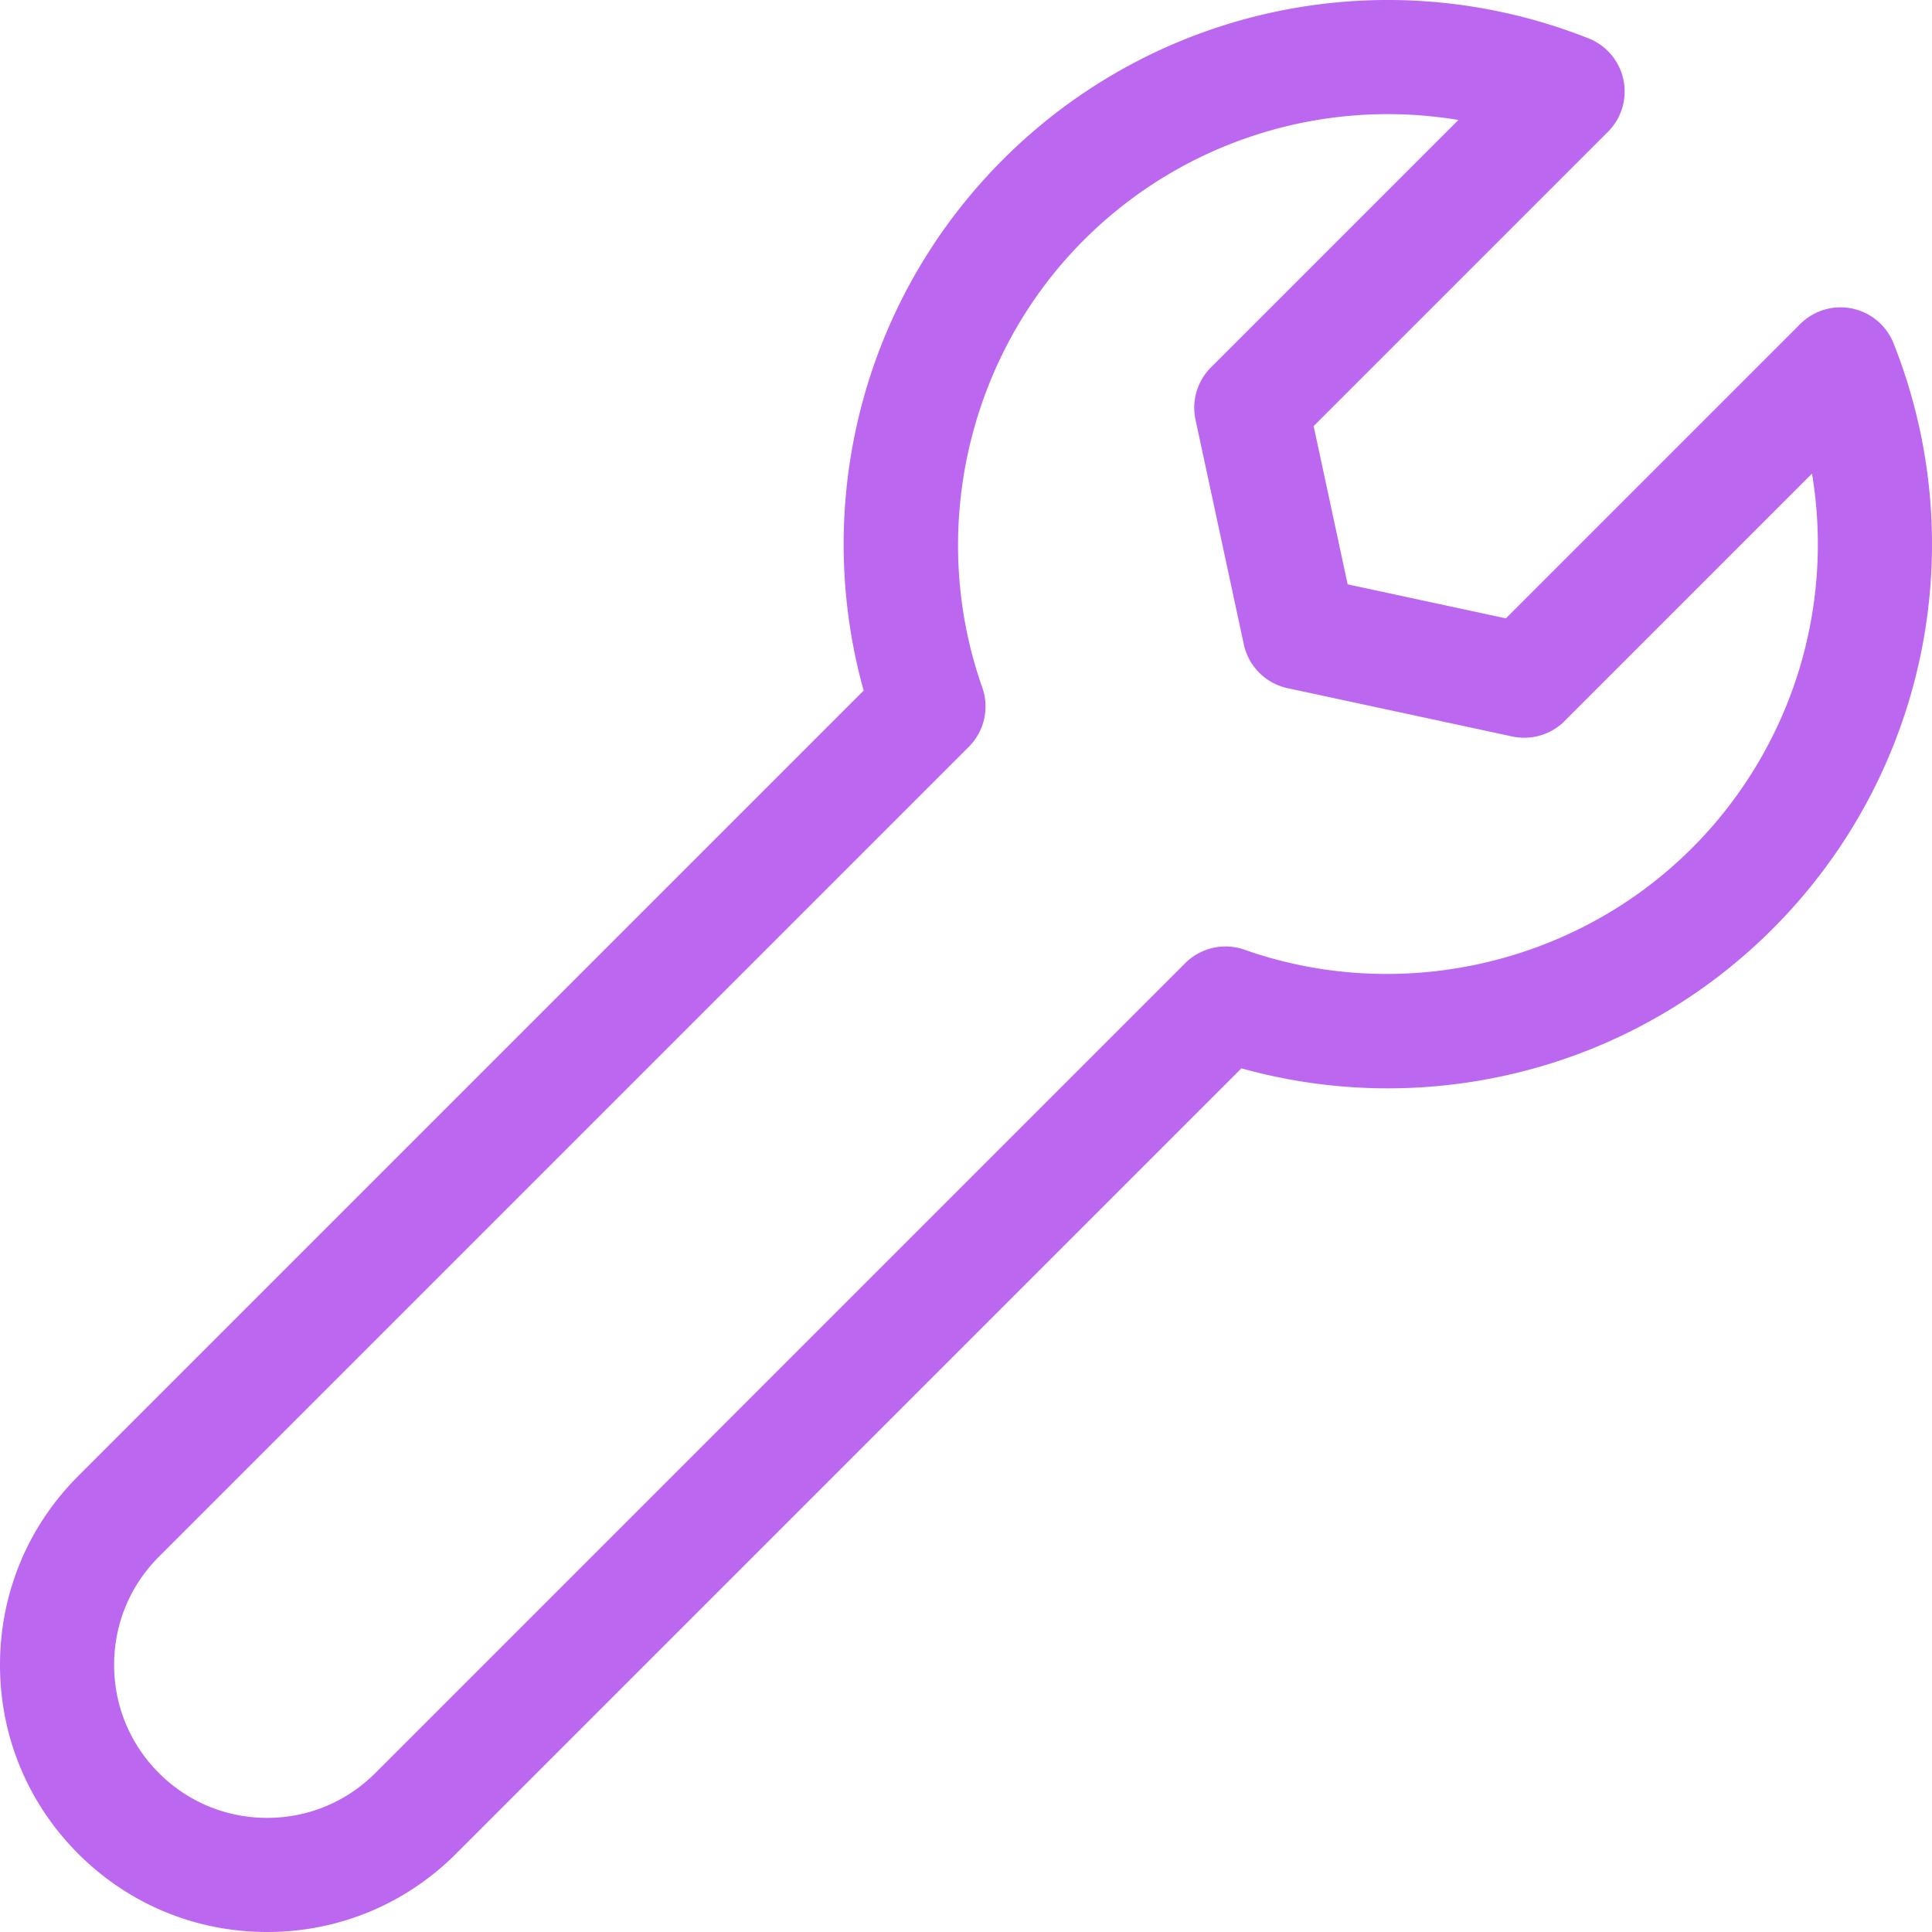 <svg xmlns="http://www.w3.org/2000/svg" xmlns:xlink="http://www.w3.org/1999/xlink" width="512" height="512" x="0" y="0" viewBox="0 0 512 512" style="enable-background:new 0 0 512 512" xml:space="preserve" class="">  <g>    <path d="M501.818 90.997a15.116 15.116 0 0 0-10.993-9.234 15.115 15.115 0 0 0-13.756 4.116l-77.994 77.994-41.932-9.016-9.015-41.932 77.994-77.995a15.125 15.125 0 0 0-5.118-24.75c-53.547-21.234-114.462-8.644-155.187 32.078-19.604 19.604-33.066 44.226-38.93 71.206a144.556 144.556 0 0 0 1.991 69.544L20.734 391.153C7.363 404.523 0 422.3 0 441.209s7.363 36.686 20.735 50.057C34.105 504.637 51.882 512 70.791 512c18.908 0 36.686-7.363 50.056-20.734l208.145-208.144a144.54 144.54 0 0 0 69.543 1.99c26.98-5.864 51.603-19.327 71.207-38.93 40.721-40.723 53.311-101.636 32.076-155.185zm-53.464 133.799c-30.845 30.845-77.377 41.402-118.55 26.89a15.124 15.124 0 0 0-15.719 3.57L99.46 469.88c-7.658 7.659-17.841 11.877-28.671 11.877-10.831 0-21.012-4.218-28.671-11.877-7.658-7.659-11.876-17.841-11.876-28.671 0-10.83 4.218-21.012 11.877-28.671l214.624-214.624a15.124 15.124 0 0 0 3.57-15.719c-14.511-41.171-3.956-87.705 26.889-118.55a113.902 113.902 0 0 1 99.286-31.853l-65.57 65.57a15.12 15.12 0 0 0-4.092 13.871l12.799 59.533a15.123 15.123 0 0 0 11.605 11.605l59.534 12.8a15.121 15.121 0 0 0 13.872-4.092l65.569-65.57a113.922 113.922 0 0 1-31.851 99.287z" fill="#bc67f0" opacity="1"></path>  </g></svg>